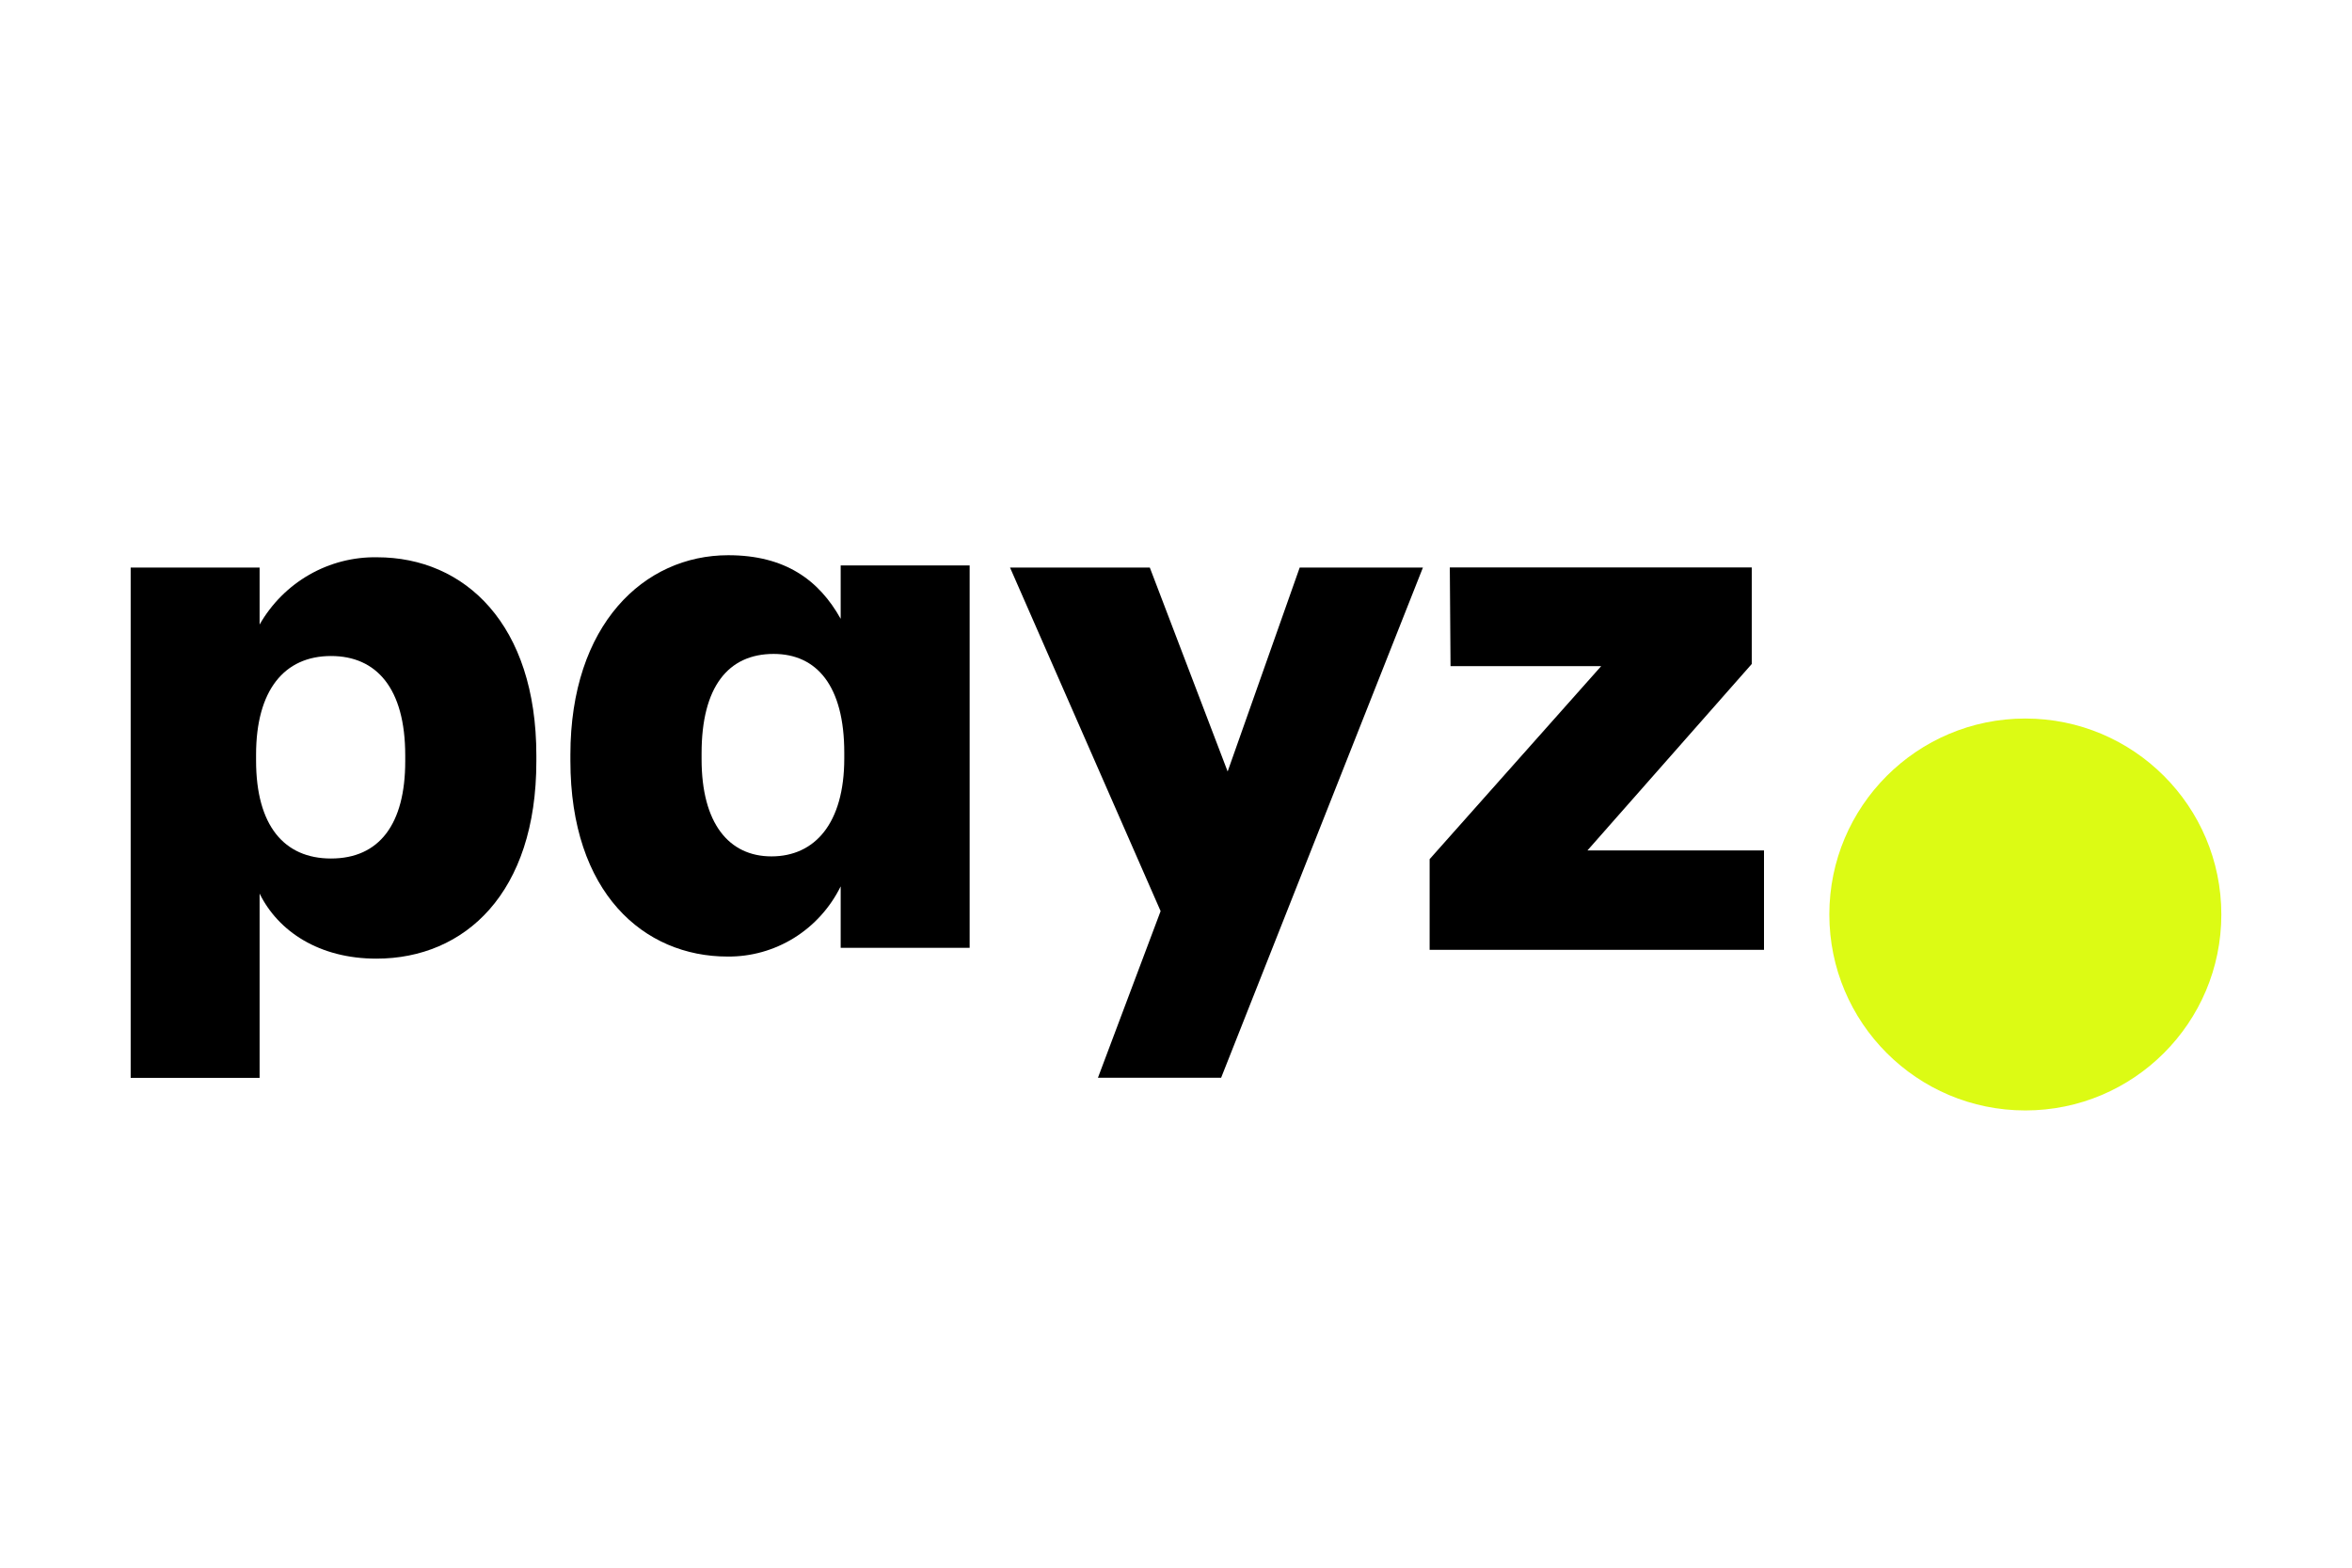 <?xml version="1.0" encoding="UTF-8"?>
<svg xmlns="http://www.w3.org/2000/svg" width="72" height="48" viewBox="0 0 72 48" fill="none">
  <rect width="72" height="48" fill="white"></rect>
  <circle cx="62" cy="28" r="6" fill="#DCFB14"></circle>
  <g clip-path="url(#clip0_2258_11892)">
    <path d="M12.405 23.309V23.13C12.405 21.071 11.523 20.086 10.133 20.086C8.699 20.086 7.839 21.138 7.839 23.108V23.287C7.839 25.279 8.699 26.286 10.133 26.286C11.611 26.286 12.405 25.234 12.405 23.309ZM11.544 17.063C14.236 17.063 16.419 19.123 16.419 23.129V23.309C16.419 27.338 14.235 29.352 11.521 29.352C9.778 29.352 8.521 28.524 7.947 27.36V33.002H4V17.377H7.947V19.123C8.311 18.485 8.837 17.958 9.469 17.596C10.102 17.234 10.818 17.05 11.544 17.063Z" fill="black"></path>
    <path d="M25.845 23.222V23.043C25.845 21.006 25.006 20.022 23.683 20.022C22.293 20.022 21.477 21.029 21.477 23.066V23.245C21.477 25.214 22.315 26.221 23.616 26.221C24.94 26.221 25.845 25.214 25.845 23.222M17.461 23.289V23.11C17.462 19.126 19.712 17 22.293 17C24.036 17 25.073 17.761 25.735 18.947V17.313H29.683V29.02H25.735V27.139C25.414 27.791 24.919 28.338 24.307 28.718C23.694 29.098 22.989 29.295 22.271 29.288C19.712 29.288 17.461 27.34 17.461 23.289Z" fill="black"></path>
    <path d="M37.581 23.622L39.787 17.377H43.559L37.381 33H33.61L35.529 27.897L30.919 17.377H35.198L37.581 23.622Z" fill="black"></path>
    <path d="M43.764 29.083V26.306L49.015 20.397H44.404L44.382 17.375H53.625V20.33L48.595 26.039H54V29.083H43.764Z" fill="black"></path>
  </g>
  <defs>
    <clipPath id="clip0_2258_11892">
      <rect width="50" height="16" fill="white" transform="translate(4 17)"></rect>
    </clipPath>
  </defs>
</svg>
